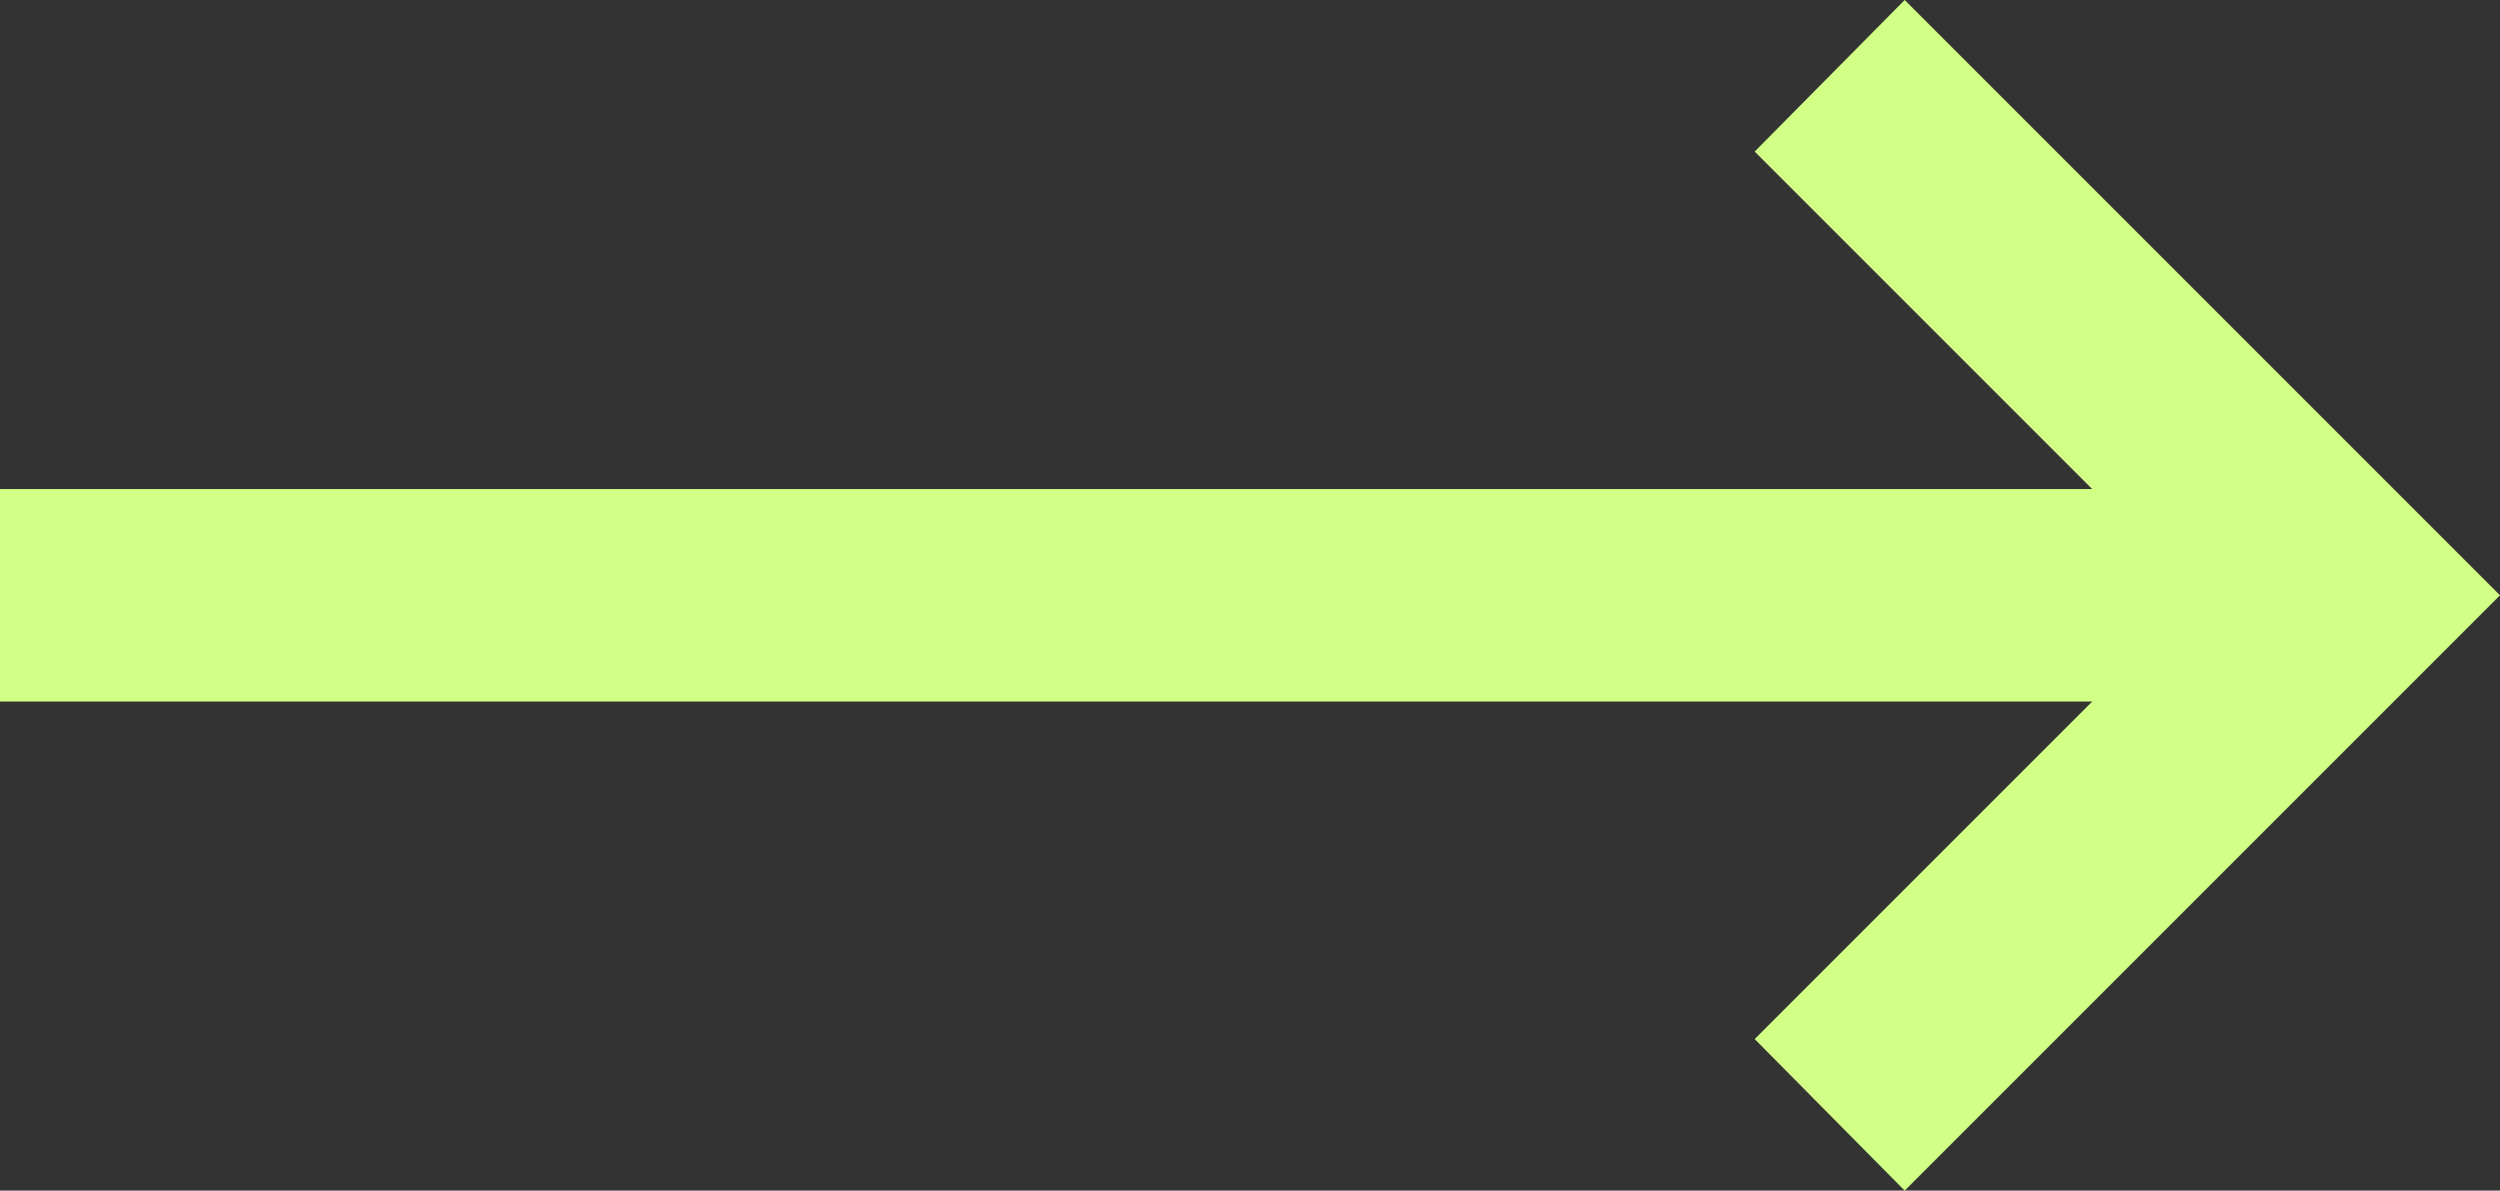 <?xml version="1.0" encoding="UTF-8"?> <svg xmlns="http://www.w3.org/2000/svg" viewBox="0 0 160 76.2"><rect x="0" y="0" width="160" height="76.2" fill="#333333" stroke="none"/> <defs> <style>.cls-1{fill:#d2ff85;}</style> </defs> <g id="Layer_1" data-name="Layer 1"> <polygon class="cls-1" points="121.9 0 112.3 9.7 133.9 31.3 0 31.3 0 44.9 133.9 44.9 112.3 66.5 121.9 76.2 160 38.1 121.9 0"></polygon> </g> </svg> 